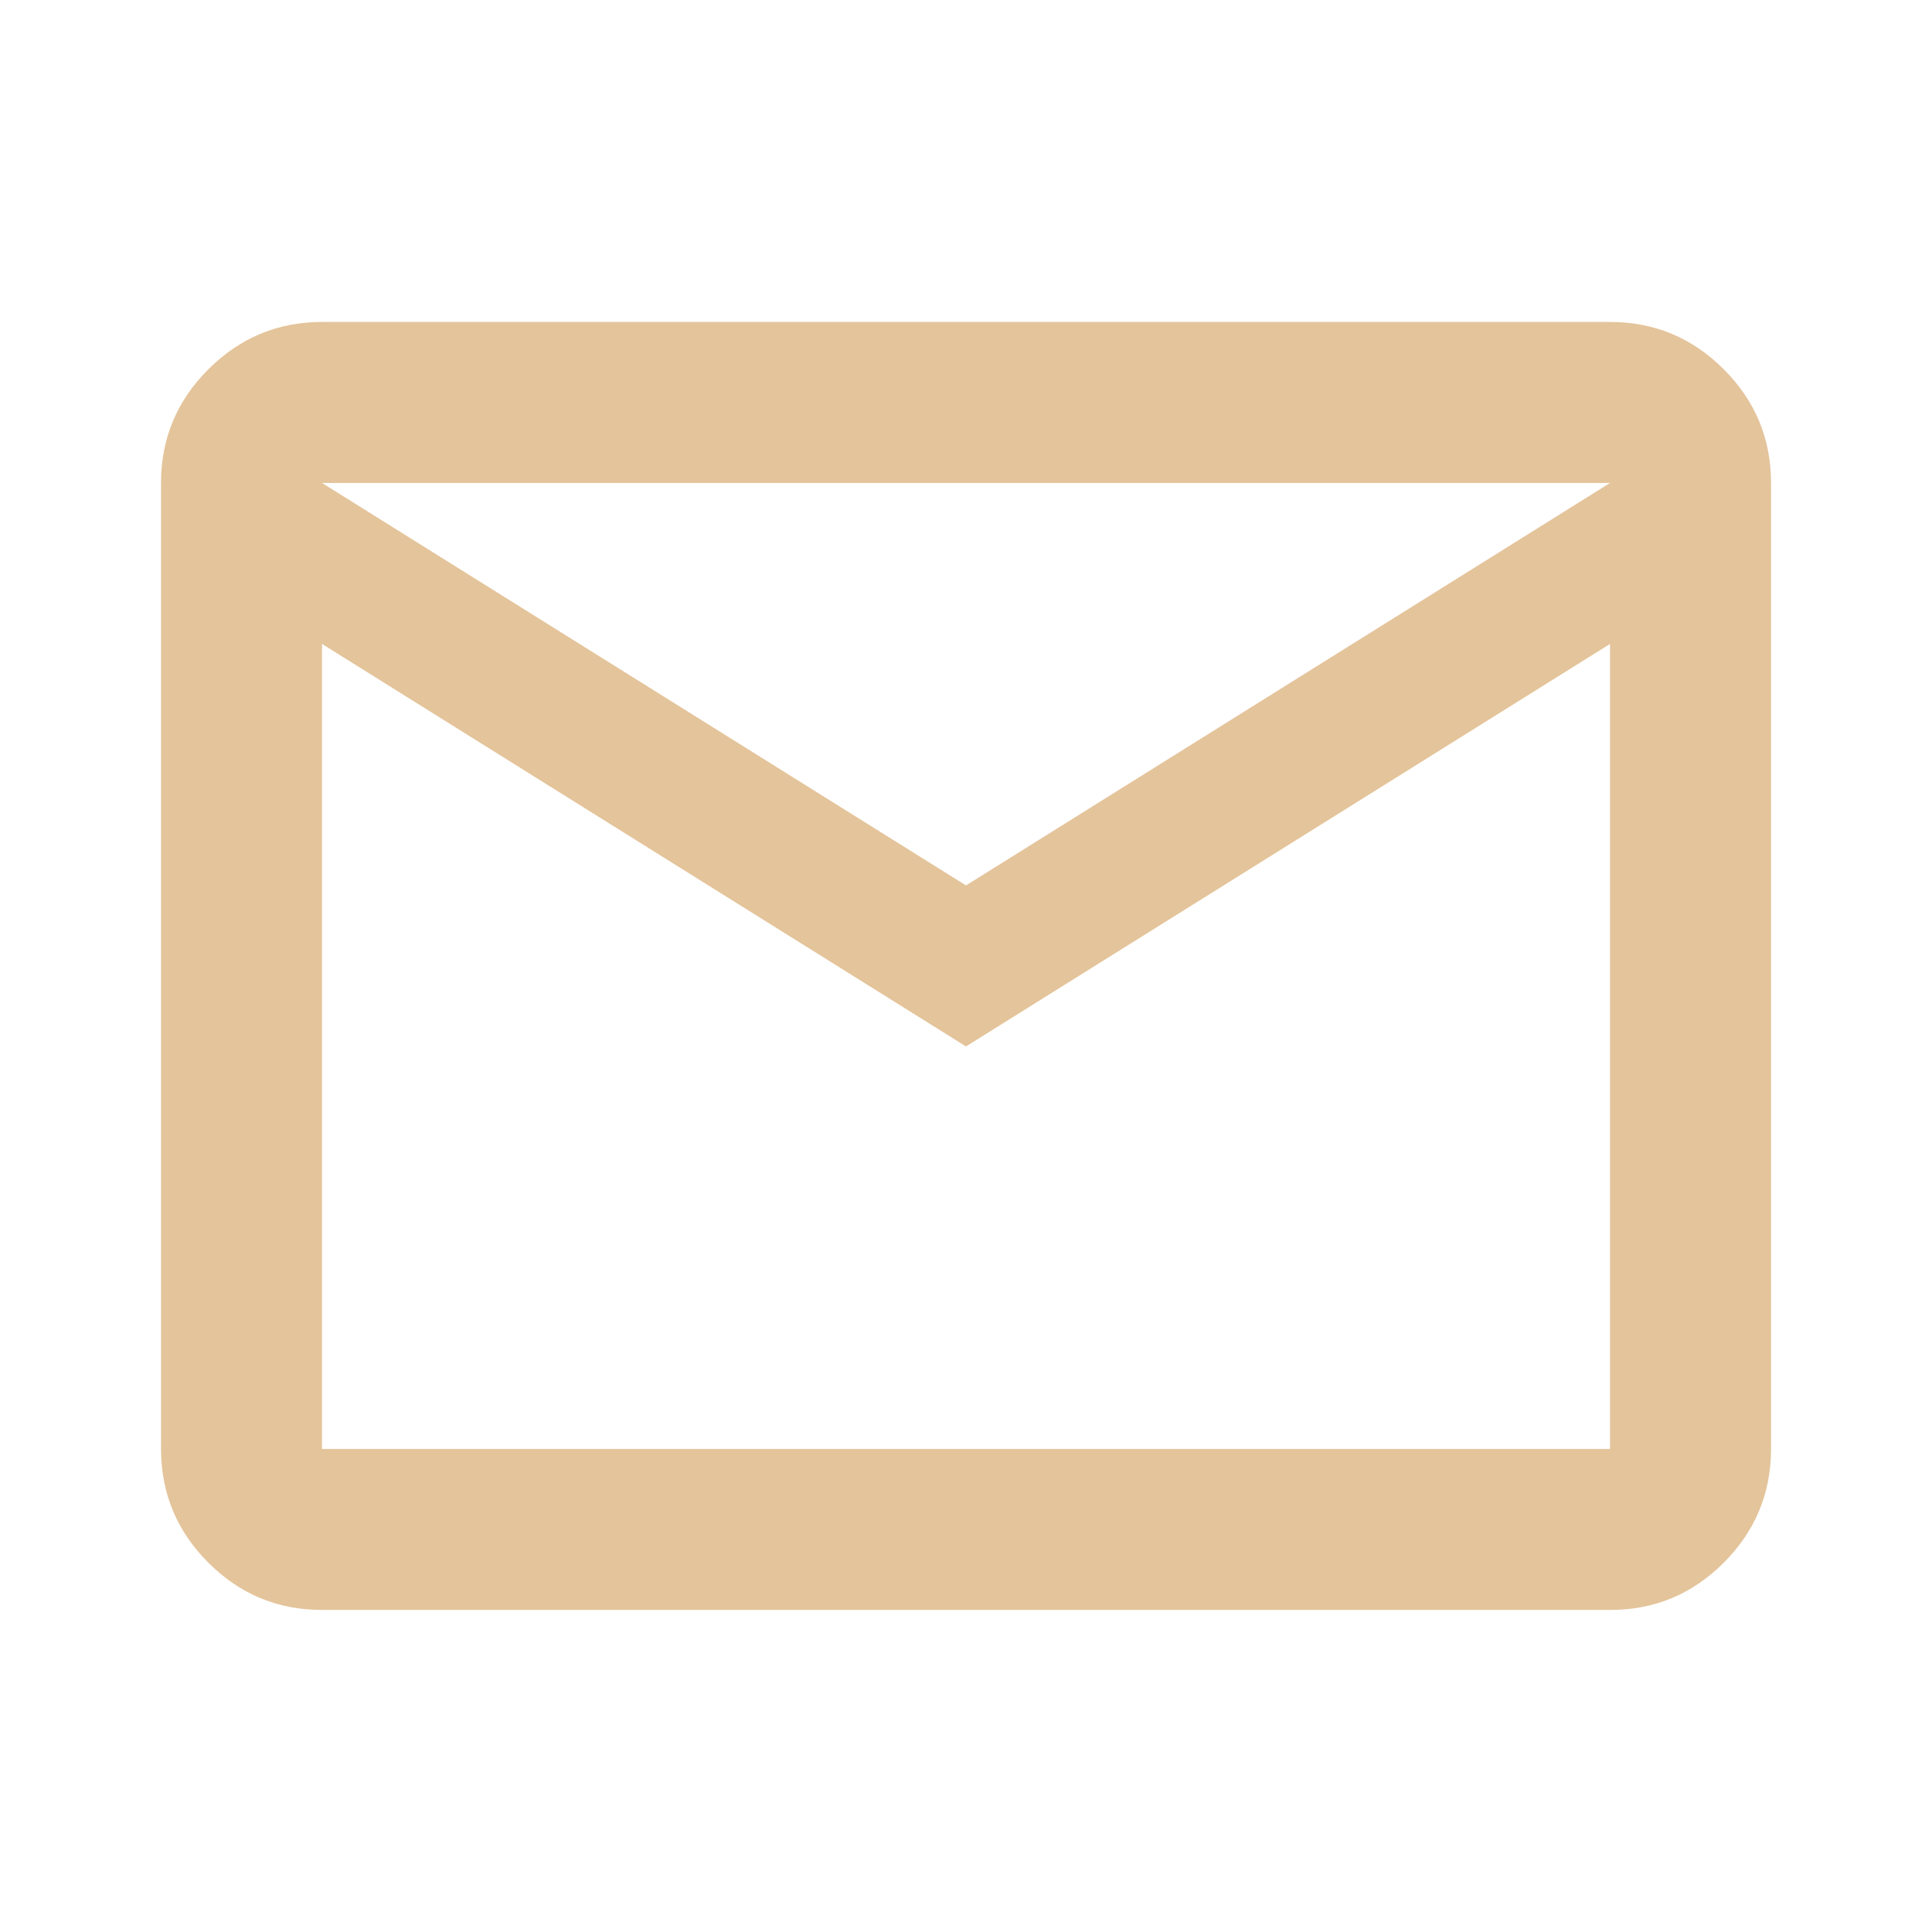 <?xml version="1.0" encoding="UTF-8"?> <svg xmlns="http://www.w3.org/2000/svg" width="50" height="50" viewBox="0 0 50 50" fill="none"><path d="M8.334 41.665C7.188 41.665 6.207 41.258 5.392 40.442C4.577 39.627 4.168 38.646 4.167 37.499V12.499C4.167 11.353 4.575 10.372 5.392 9.557C6.209 8.742 7.189 8.333 8.334 8.332H41.667C42.813 8.332 43.794 8.74 44.611 9.557C45.427 10.374 45.835 11.354 45.834 12.499V37.499C45.834 38.645 45.426 39.626 44.611 40.442C43.795 41.259 42.814 41.667 41.667 41.665H8.334ZM25 27.082L8.334 16.665V37.499H41.667V16.665L25 27.082ZM25 22.915L41.667 12.499H8.334L25 22.915ZM8.334 16.665V12.499V37.499V16.665Z" fill="#E4C49B"></path></svg> 